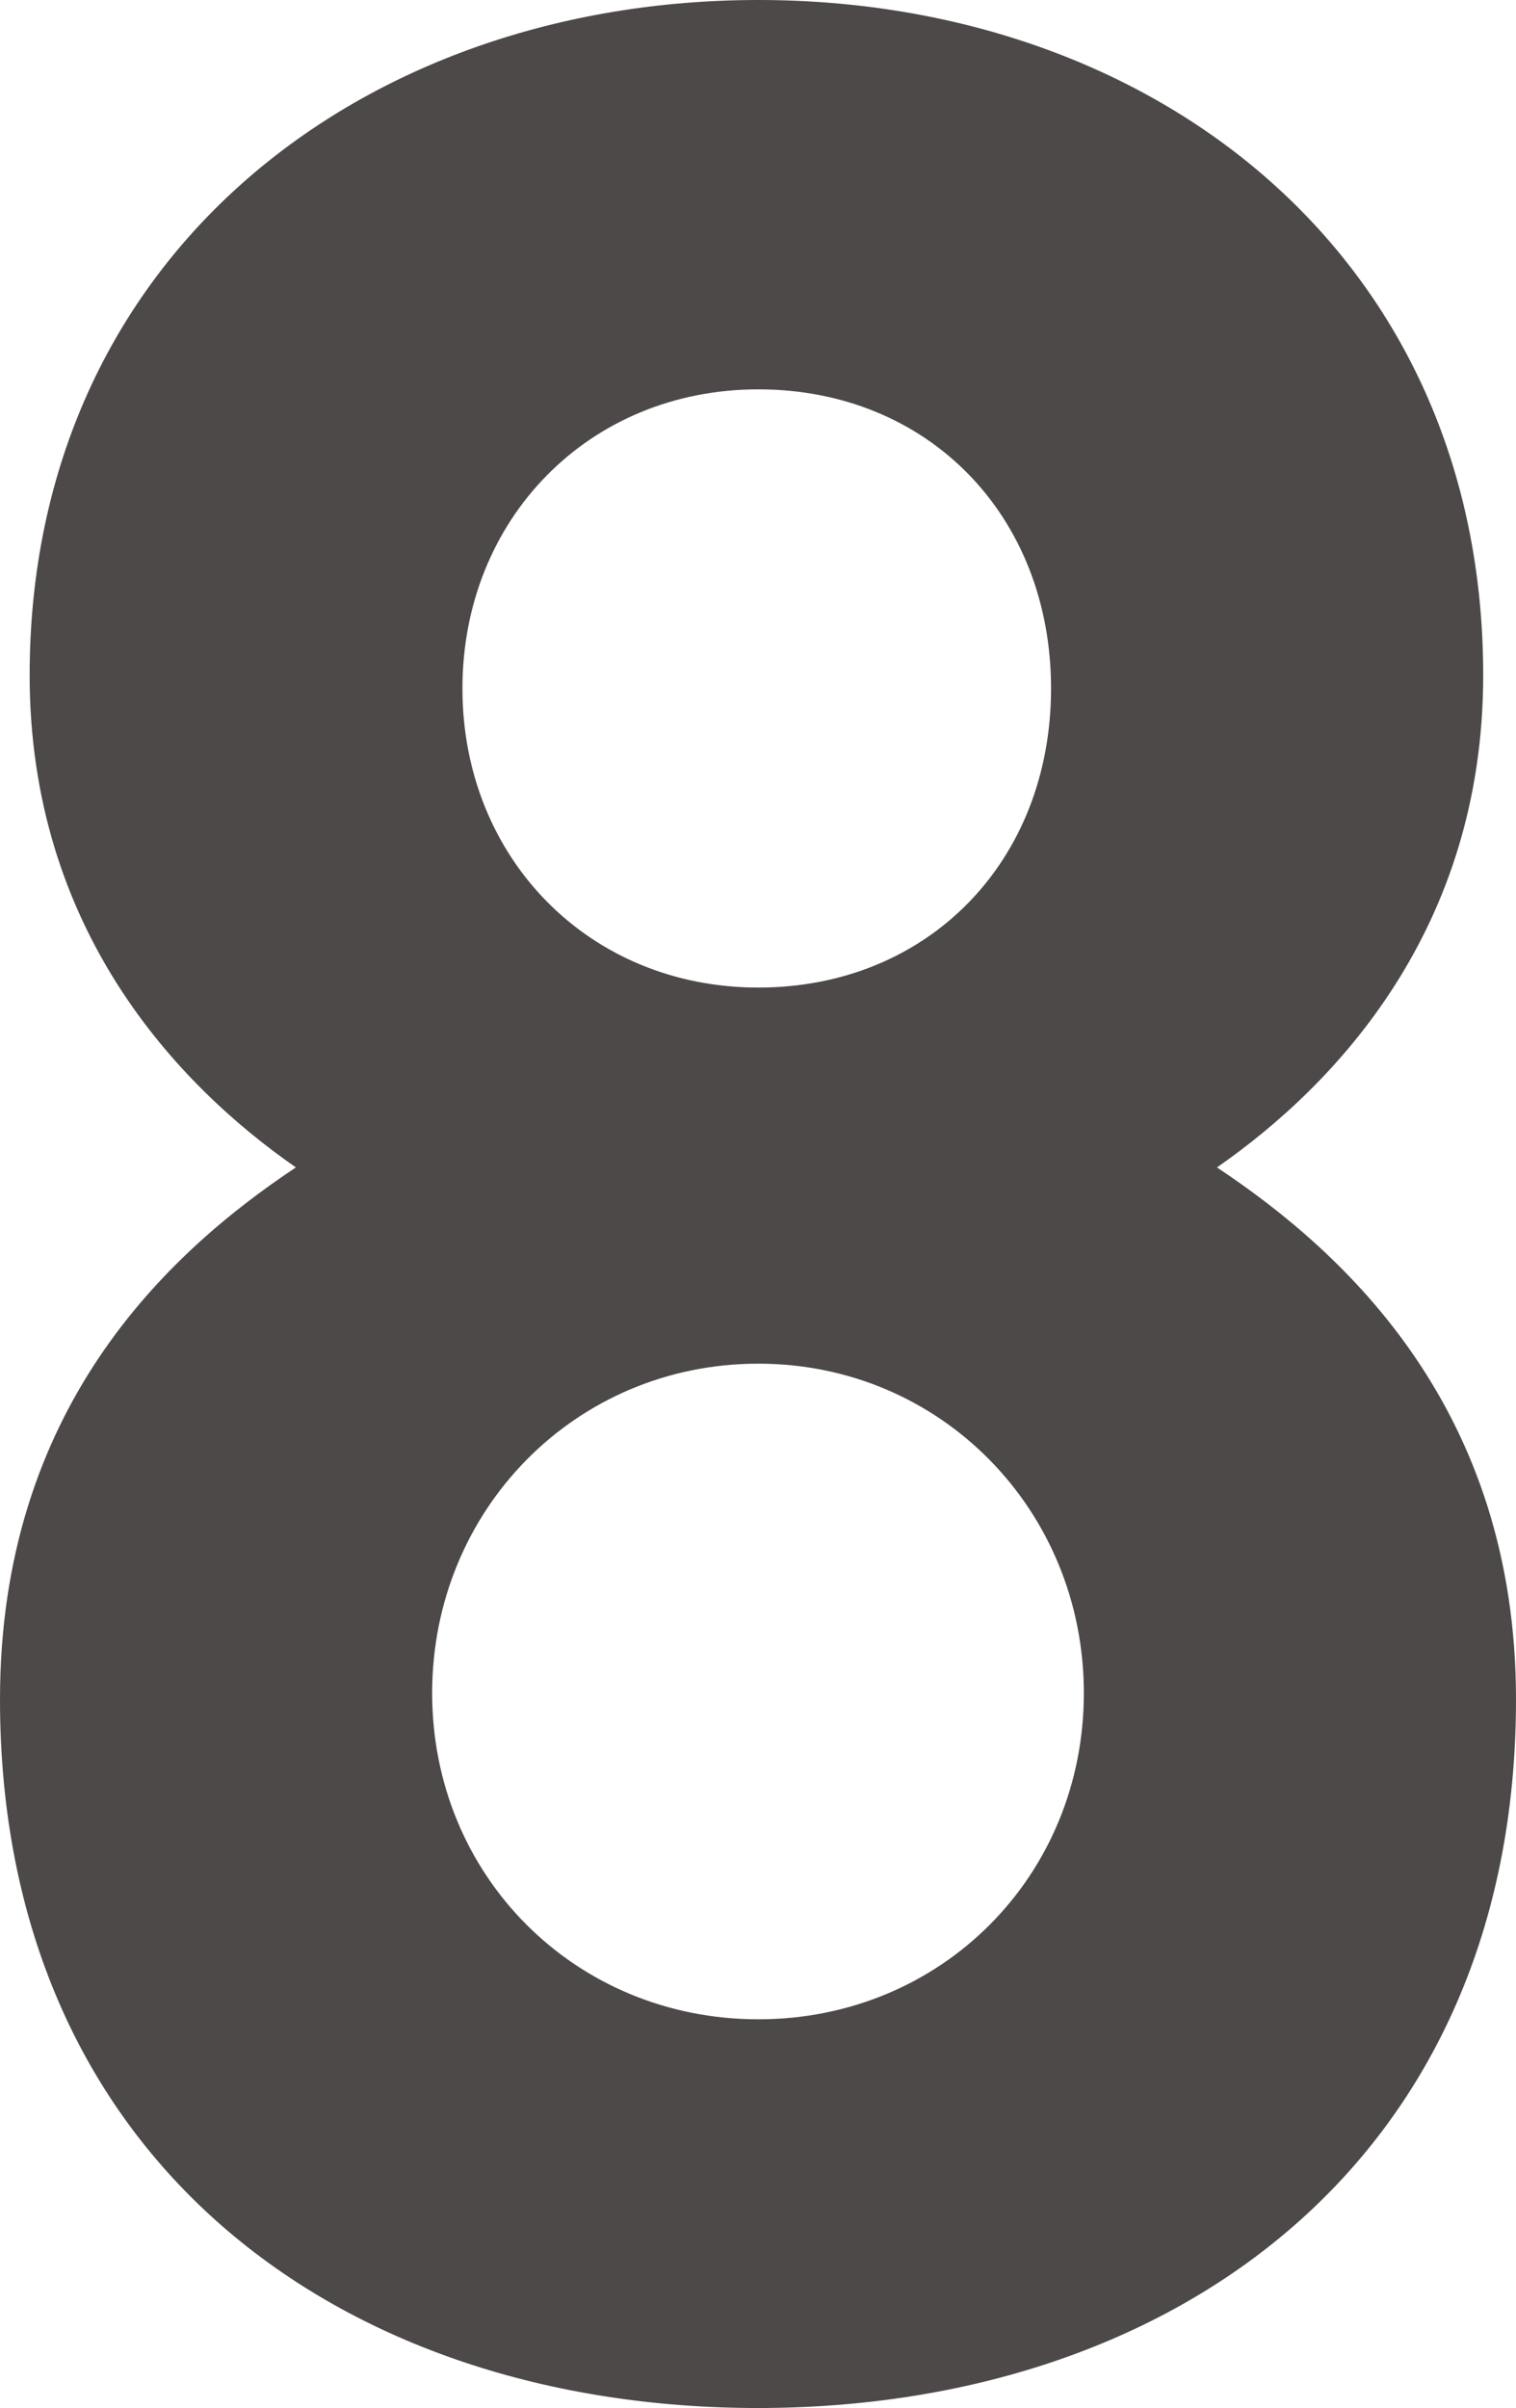 <?xml version="1.0" encoding="UTF-8"?>
<svg xmlns="http://www.w3.org/2000/svg" id="_レイヤー_2" viewBox="0 0 24.03 38.16"><defs><style>.cls-1{fill:#4c4948;stroke-width:0px;}</style></defs><g id="_レイヤー_1-2"><path class="cls-1" d="m12.02,38.16c-6.64,0-12.02-3.95-12.02-11.23,0-4.59,2.63-7.06,4.69-8.43-1.9-1.32-4.22-3.79-4.22-7.8C.47,4.06,5.74,0,12.02,0s11.49,4.06,11.49,10.7c0,4.01-2.32,6.48-4.22,7.8,2.06,1.37,4.74,3.85,4.74,8.43,0,7.27-5.38,11.23-12.02,11.23Zm0-16.55c-2.9,0-5.17,2.32-5.17,5.22s2.27,5.17,5.17,5.17,5.16-2.27,5.16-5.17-2.27-5.22-5.16-5.22Zm0-15.44c-2.69,0-4.69,2.06-4.69,4.74s2,4.74,4.69,4.74,4.64-2,4.64-4.74-1.95-4.74-4.64-4.74Z"/></g></svg>
